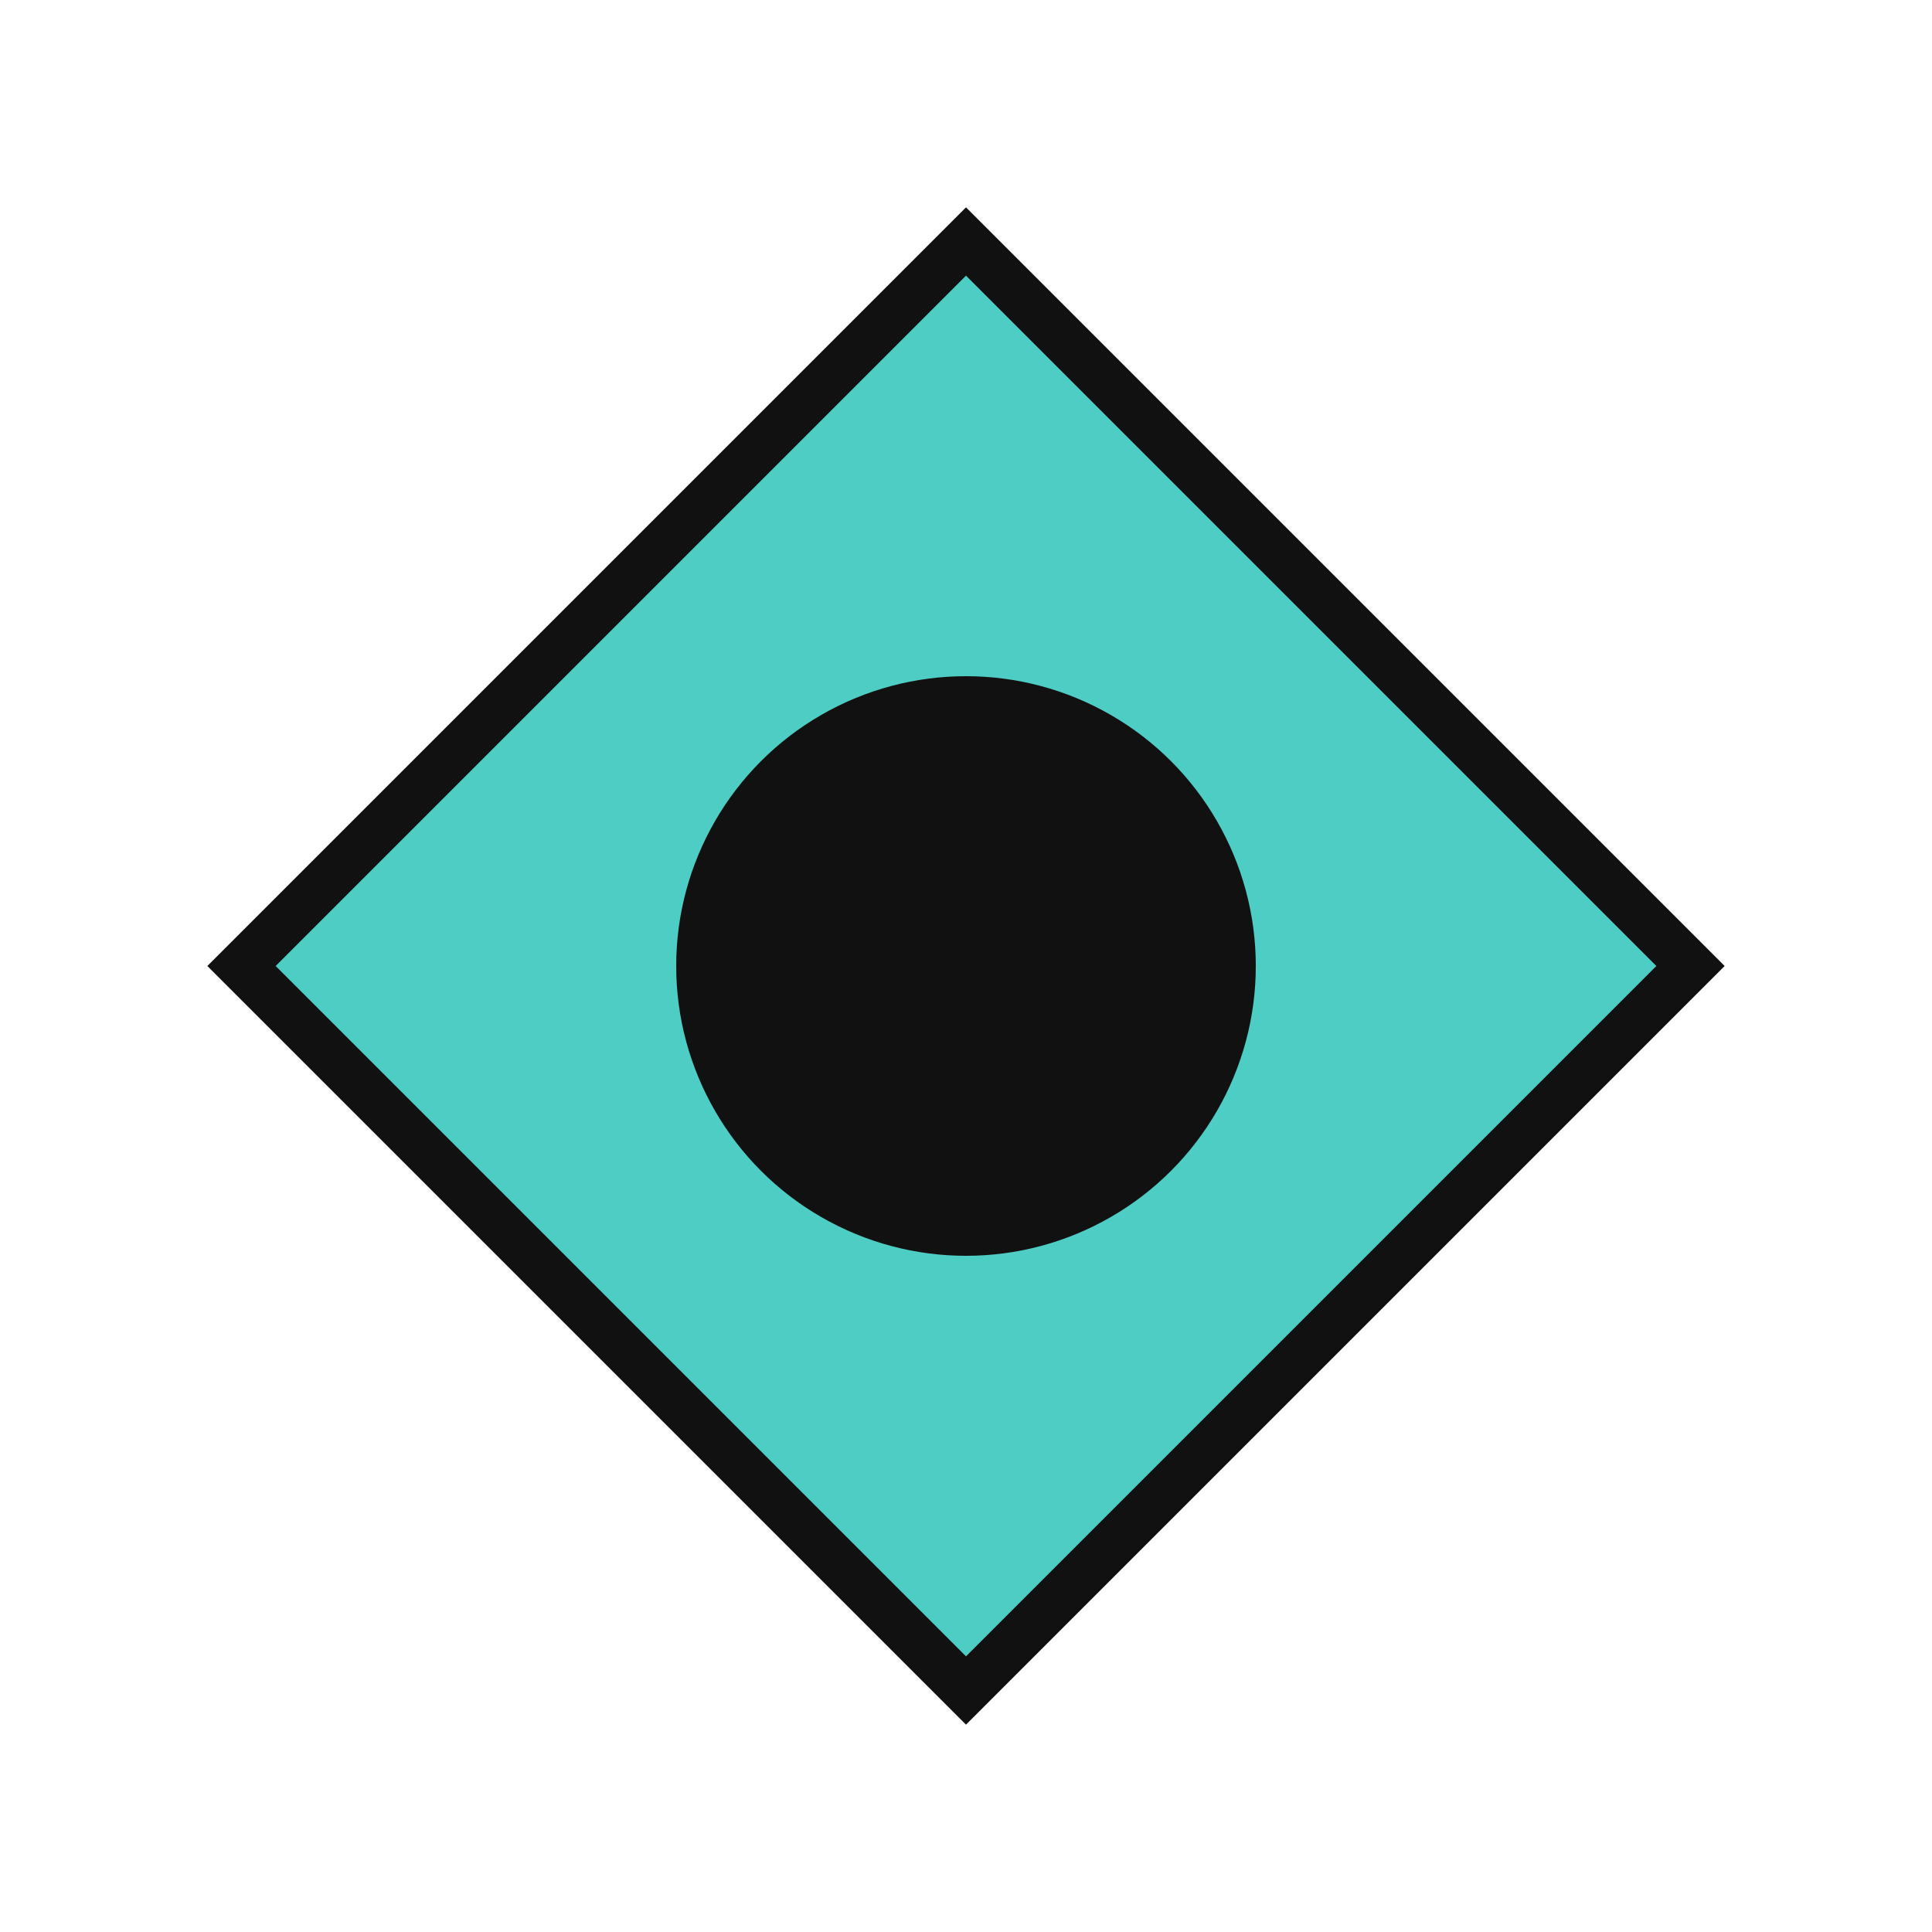 <svg width="32" height="32" viewBox="0 0 40 40" fill="none" xmlns="http://www.w3.org/2000/svg">
  <path
    d="M20 5L35 20L20 35L5 20L20 5Z"
    fill="#4ECDC4"
    stroke="#111111"
    strokeWidth="2"
    strokeLinejoin="round"
  />
  <circle
    cx="20"
    cy="20"
    r="6"
    fill="#111111"
  />
</svg>

